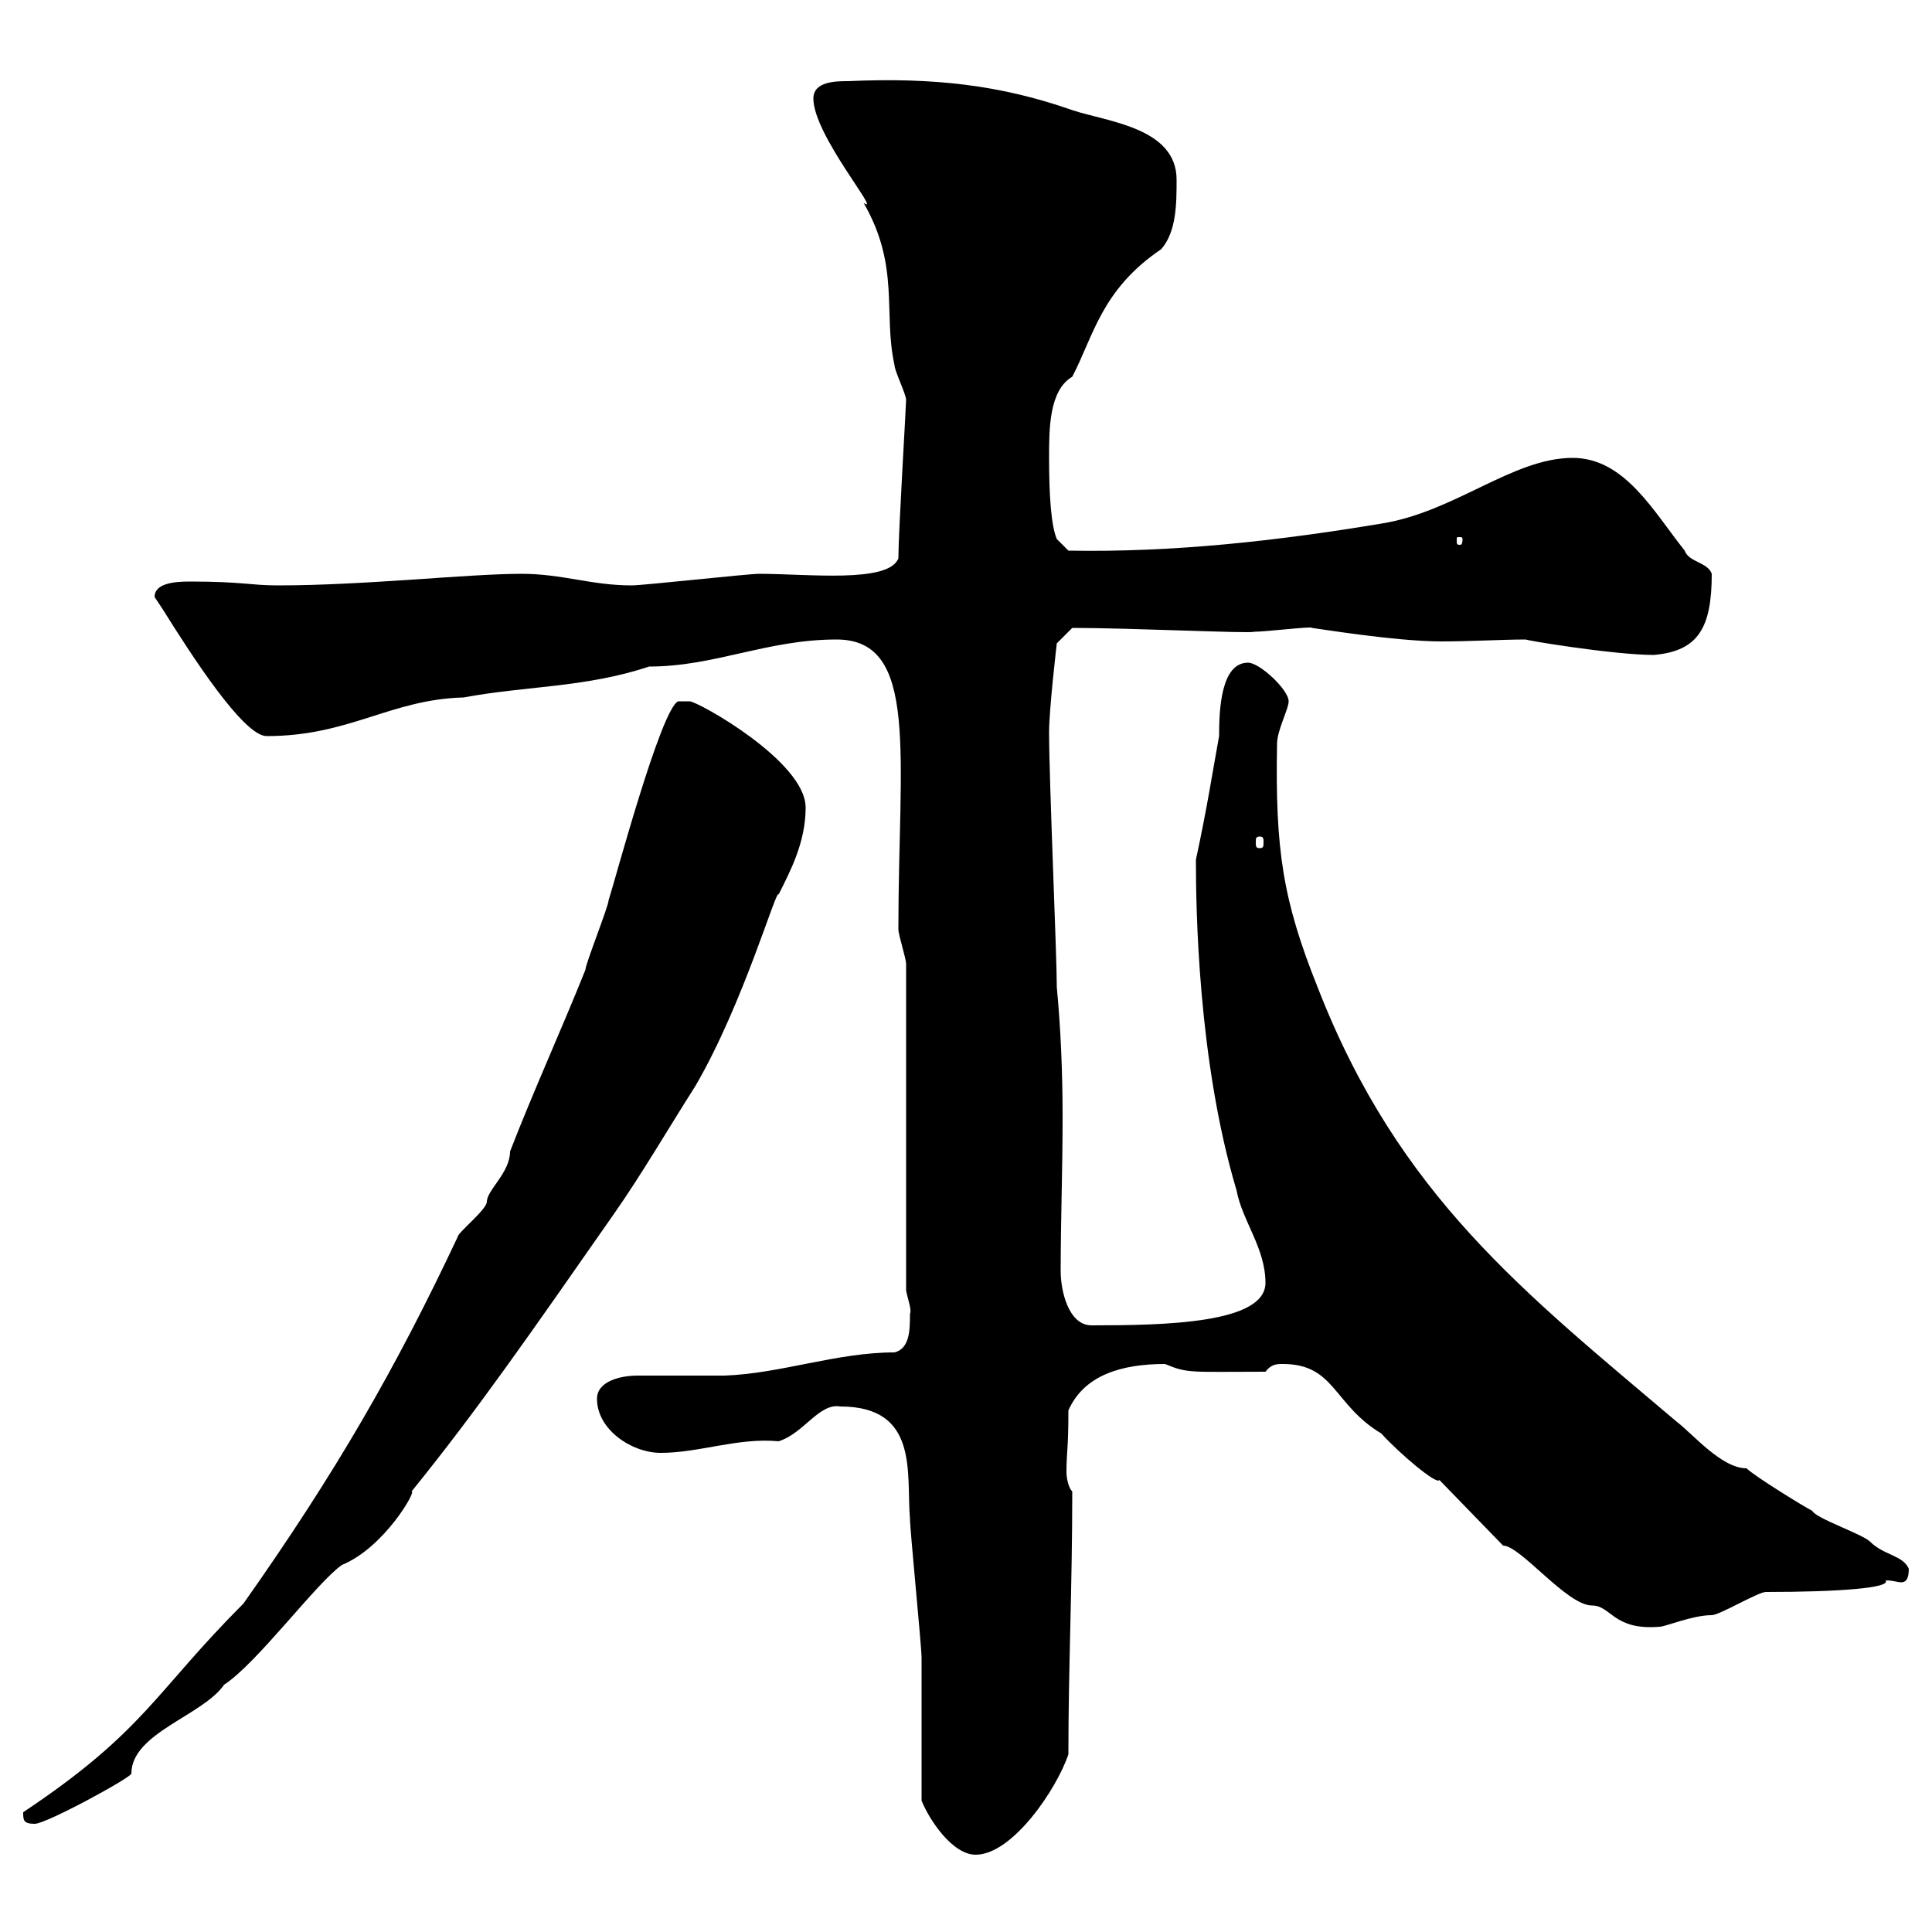 <svg xmlns="http://www.w3.org/2000/svg" xmlns:xlink="http://www.w3.org/1999/xlink" width="300" height="300"><path d="M143.10 279.60C144.30 282.60 147.90 288 151.50 288C157.20 288 164.10 277.80 165.90 272.40C165.90 258.60 166.50 246.60 166.50 231.60C165.90 231 165.60 229.50 165.60 228.60C165.60 225.30 165.90 225.30 165.90 219C168.30 213.60 174 211.80 180.90 211.80C184.50 213.30 184.80 213 196.50 213C197.40 211.80 198.30 211.80 199.20 211.80C207.30 211.80 207 218.10 214.50 222.60C217.20 225.60 223.20 230.70 223.50 229.80L233.40 240C236.10 240 243.30 249.30 247.20 249.30C250.20 249.30 250.50 253.20 257.70 252.60C258.60 252.60 262.80 250.80 265.80 250.80C267 250.80 273 247.20 274.20 247.20C285.30 247.20 293.70 246.60 292.80 245.40C294 245.40 294.60 245.70 295.20 245.70C295.80 245.70 296.40 245.40 296.40 243.60C295.50 241.50 292.50 241.50 290.40 239.40C289.20 238.20 282 235.80 281.40 234.60C280.20 234 272.40 229.20 271.20 228C267.30 228 262.80 222.60 260.40 220.80C236.70 200.70 217.20 185.70 204.60 153.30C199.20 139.80 198 132 198.30 115.50C198.30 113.40 200.10 110.10 200.10 108.90C200.10 107.10 195.60 102.90 193.80 102.90C189.60 102.90 189.30 110.10 189.30 114.30C188.10 120.90 187.50 125.10 185.70 133.50C185.70 141 186 164.70 192 184.80C192.90 189.60 196.50 193.80 196.50 199.20C196.50 205.50 180.90 205.80 169.50 205.80C165.90 205.80 164.70 200.40 164.70 197.40C164.70 189.60 165 181.80 165 173.40C165 166.50 164.70 159.60 164.10 153.30C164.10 148.20 162.90 121.20 162.90 113.70C162.90 110.10 164.10 99.90 164.10 99.90L166.50 97.50C175.50 97.50 194.40 98.40 194.70 98.10C196.50 98.10 204 97.20 203.70 97.50C204 97.50 216.60 99.60 223.80 99.60C228.60 99.60 233.10 99.30 237 99.30C236.10 99.30 250.50 101.70 256.80 101.70C263.70 101.10 265.80 97.50 265.80 89.10C265.20 87.30 262.20 87.30 261.60 85.50C256.80 79.50 252.30 71.10 244.20 71.10C234.90 71.10 225.90 79.50 214.50 81.30C198.30 84 182.10 85.80 165.90 85.50L164.10 83.70C163.20 81.60 162.90 76.80 162.90 71.10C162.90 66.60 162.90 60.60 166.50 58.50C169.80 52.20 171 45 180.30 38.70C182.70 36 182.70 31.50 182.70 27.90C182.70 19.80 171.90 18.90 166.50 17.10C155.40 13.20 144.90 12 131.70 12.60C129.90 12.60 126.30 12.60 126.30 15.30C126.30 21 137.10 33.60 134.10 31.50C139.80 41.40 137.10 48.60 138.90 56.70C138.90 57.60 140.70 61.20 140.70 62.10C140.70 63 139.50 82.80 139.50 86.70C138 90.60 125.40 89.10 117.90 89.10C116.10 89.10 99.90 90.90 98.10 90.90C91.80 90.90 87.30 89.10 81 89.10C72.60 89.10 56.70 90.90 43.20 90.90C38.70 90.90 37.80 90.30 29.40 90.30C27 90.30 24 90.60 24 92.70C24 92.70 25.20 94.50 25.20 94.50C29.70 101.70 37.80 114.30 41.40 114.30C54.30 114.30 60.60 108.60 72 108.30C81.60 106.50 90.90 106.80 100.80 103.50C111 103.50 119.10 99.30 129.90 99.30C142.80 99.30 139.50 117.30 139.50 144.30C139.50 145.20 140.70 148.80 140.70 149.70L140.70 200.40C141 201.90 141.60 203.40 141.30 204C141.30 206.40 141.30 209.40 138.90 210C129.90 210 121.20 213.30 112.50 213.60C110.70 213.60 100.80 213.60 99 213.60C96.30 213.60 92.70 214.50 92.70 217.20C92.70 222 98.10 225.60 102.60 225.60C108.60 225.60 114.60 223.20 120.90 223.80C124.80 222.60 127.20 217.80 130.50 218.40C142.80 218.40 140.70 228.90 141.30 235.80C141.30 237.60 143.10 255.60 143.10 257.40C143.10 261 143.10 276 143.10 279.60ZM3.60 281.40C3.60 282.60 3.60 283.20 5.40 283.20C7.20 283.20 20.40 276 20.40 275.40C20.40 269.10 31.50 266.40 34.80 261.60C39.90 258.30 49.20 245.70 53.10 243C59.70 240.30 64.80 231.30 63.90 231.60C74.10 219 82.20 207.30 95.40 188.40C99.60 182.40 103.80 175.20 108 168.60C115.50 155.70 120.60 137.70 120.90 138.90C122.70 135.30 125.10 130.80 125.10 125.40C125.10 118.20 108.30 108.90 107.10 108.90C106.20 108.90 105.30 108.90 105.30 108.90C102.60 110.10 95.40 137.10 94.50 139.80C94.50 140.70 90.90 149.70 90.90 150.60C87.30 159.60 82.80 169.50 79.20 178.80C79.20 182.10 75.60 184.80 75.60 186.60C75.60 187.80 71.10 191.40 71.10 192C61.50 212.40 52.20 228.60 37.80 249C24 262.80 22.50 268.80 3.60 281.40ZM195.60 129.90C196.20 129.90 196.20 130.20 196.20 130.80C196.20 131.40 196.20 131.70 195.60 131.70C195 131.70 195 131.40 195 130.80C195 130.20 195 129.90 195.60 129.90ZM227.10 83.70C227.10 84.60 226.80 84.60 226.80 84.60C226.20 84.60 226.20 84.60 226.20 83.70C226.20 83.40 226.20 83.40 226.80 83.40C226.80 83.40 227.10 83.40 227.10 83.70Z"/></svg>